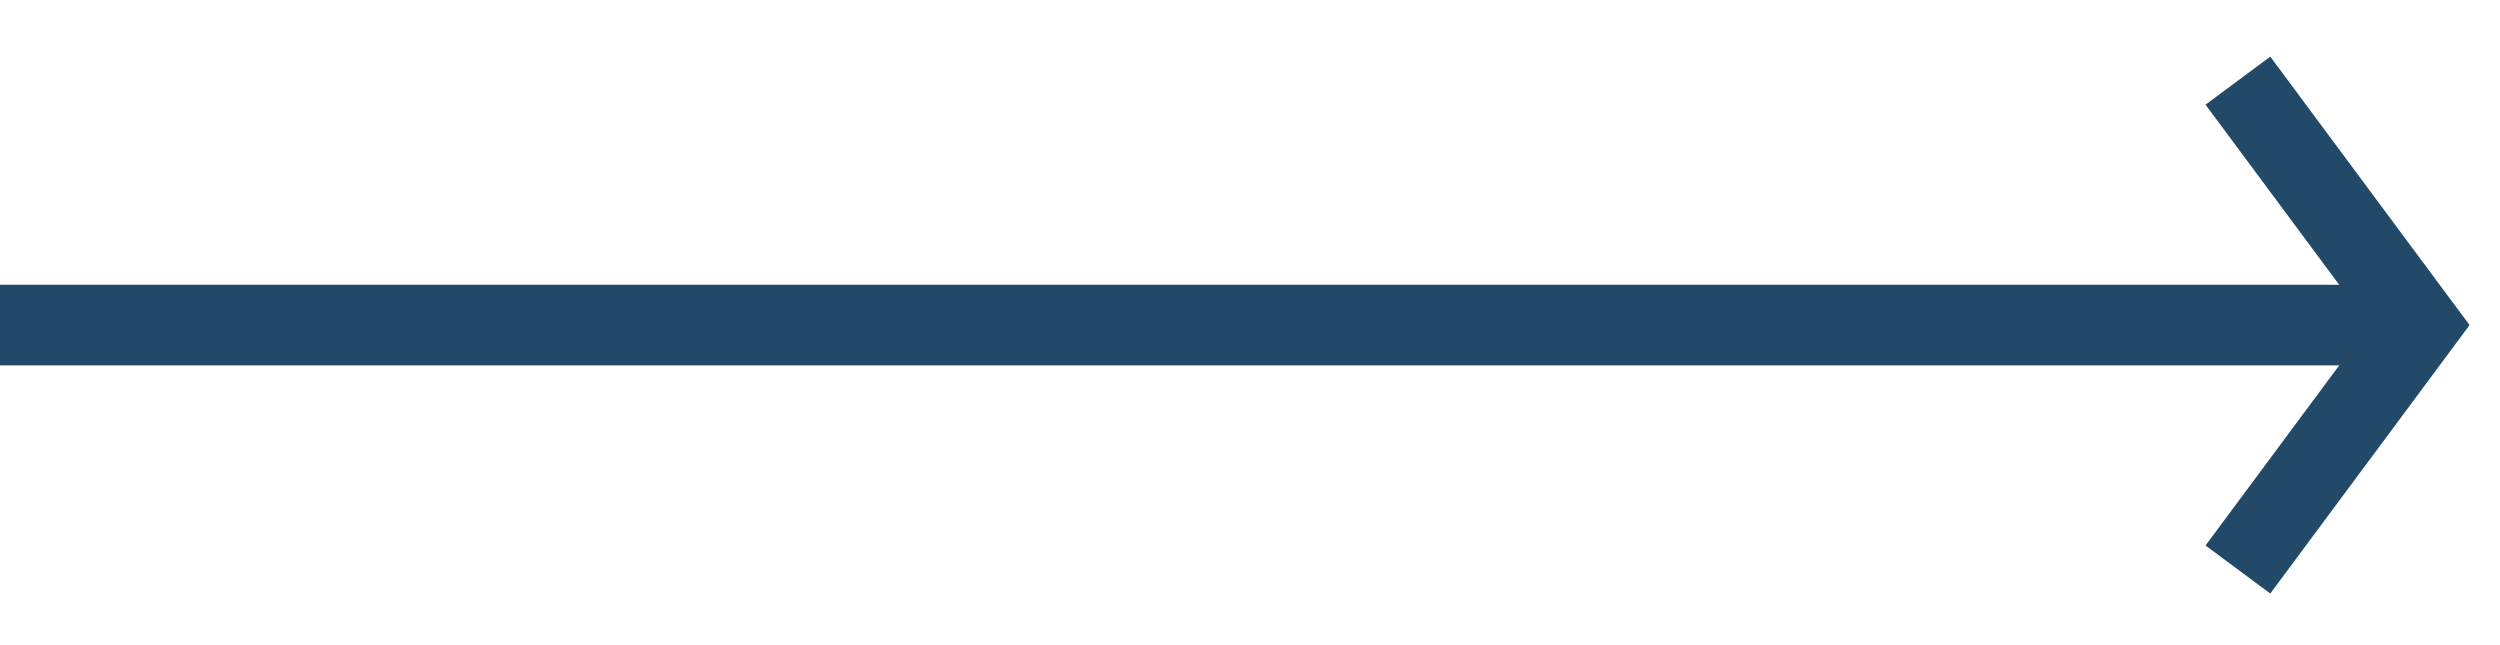 <svg width="31" height="8" viewBox="0 0 31 8" fill="none" xmlns="http://www.w3.org/2000/svg">
<rect y="3.531" width="30" height="1" fill="#224A68"/>
<path d="M27.75 7.062L30 4.031L28.875 2.516L27.75 1" stroke="#224A68"/>
</svg>
